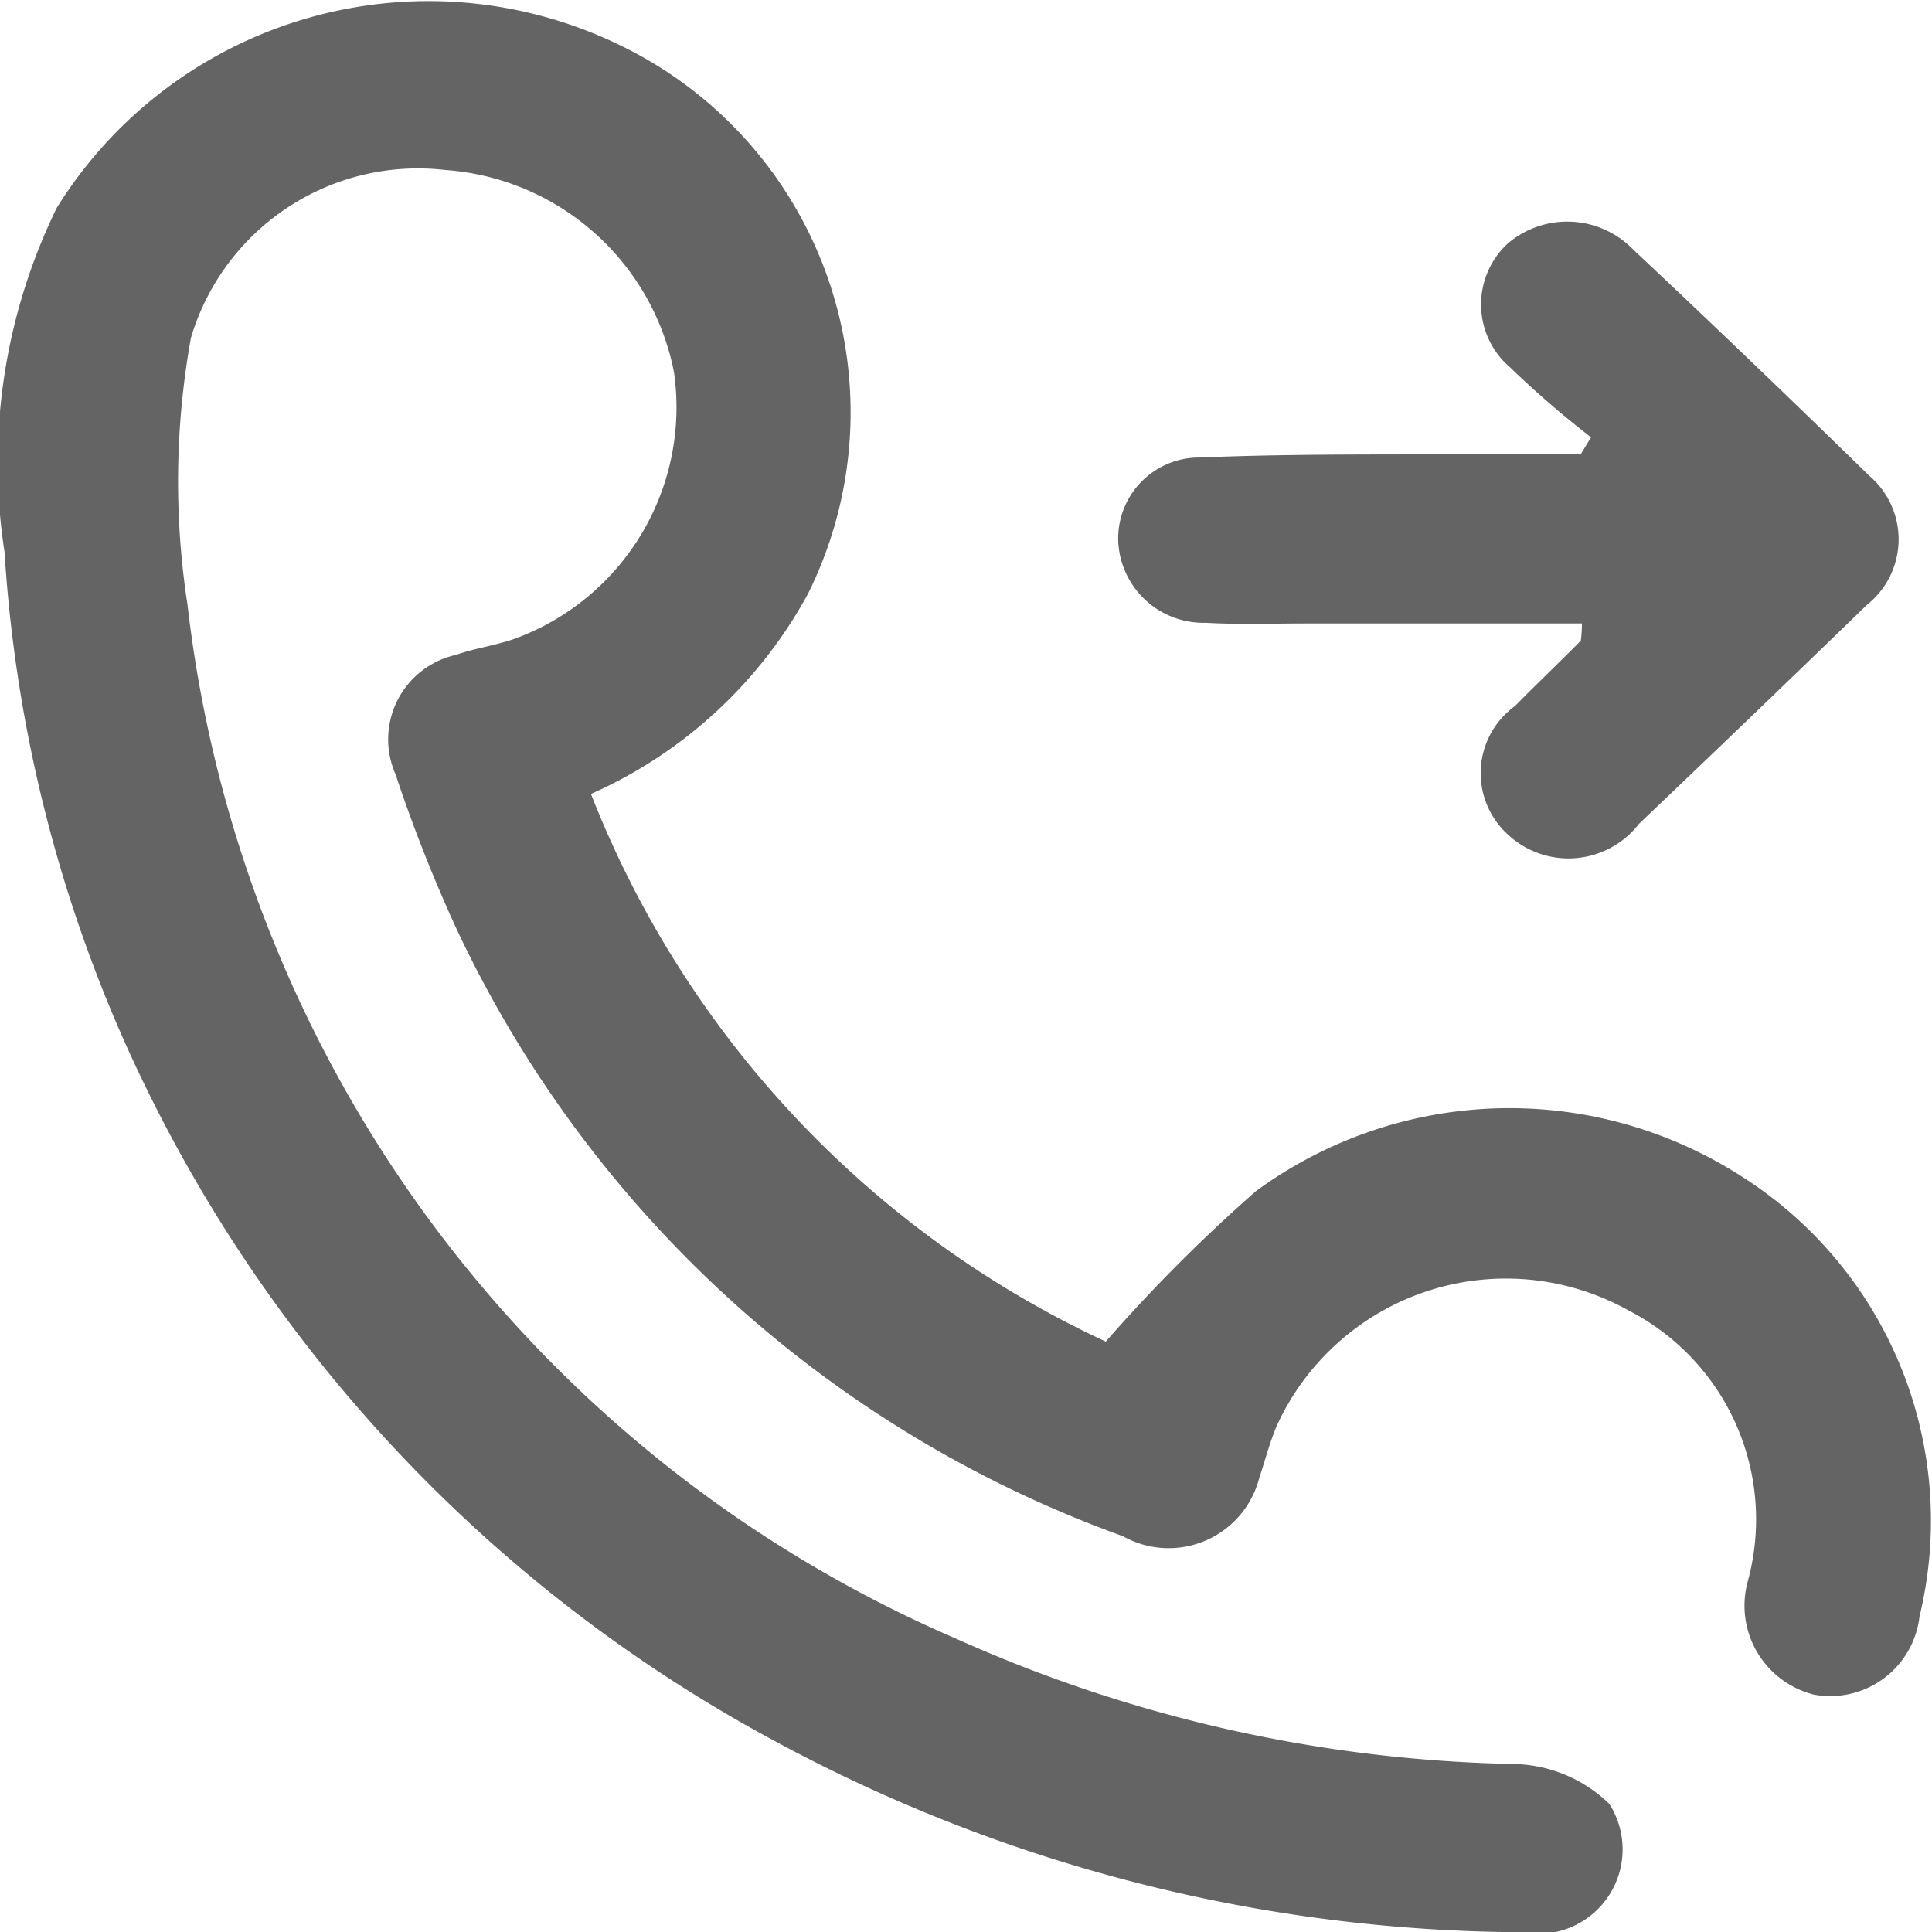 <svg xmlns="http://www.w3.org/2000/svg" width="17" height="17" viewBox="0 0 17 17">
  <defs>
    <style>
      .cls-1 {
        fill: #646464;
        fill-rule: evenodd;
      }
    </style>
  </defs>
  <path id="形状_856" data-name="形状 856" class="cls-1" d="M2173.2,991.986a8.882,8.882,0,0,0,4.53,4.819,14.213,14.213,0,0,1,1.32-1.323,3.773,3.773,0,0,1,4.26-.14,3.588,3.588,0,0,1,1.58,3.883,0.791,0.791,0,0,1-.93.686,0.807,0.807,0,0,1-.58-1,2.067,2.067,0,0,0-1.05-2.38,2.216,2.216,0,0,0-3.1,1.025c-0.06.146-.1,0.3-0.15,0.45a0.823,0.823,0,0,1-1.2.511,10.361,10.361,0,0,1-5.86-5.337,13.308,13.308,0,0,1-.54-1.368,0.761,0.761,0,0,1,.53-1.049c0.17-.06.35-0.083,0.52-0.143a2.168,2.168,0,0,0,1.4-2.348,2.21,2.21,0,0,0-2.01-1.776,2.084,2.084,0,0,0-2.24,1.477,7.12,7.12,0,0,0-.03,2.349,11.319,11.319,0,0,0,6.77,9.1,12.566,12.566,0,0,0,4.91,1.1,1.24,1.24,0,0,1,.83.35,0.743,0.743,0,0,1-.77,1.13,13.948,13.948,0,0,1-6.55-1.67,13.015,13.015,0,0,1-5.73-6.134,12.537,12.537,0,0,1-1.07-4.34,5.115,5.115,0,0,1,.46-3.03,3.85,3.85,0,0,1,4.92-1.447,3.586,3.586,0,0,1,1.69,4.843A4.032,4.032,0,0,1,2173.2,991.986Zm8.72-1.5h-2.43c-0.29,0-.58.011-0.88-0.006a0.751,0.751,0,0,1-.77-0.706,0.712,0.712,0,0,1,.72-0.748c0.87-.037,1.76-0.023,2.63-0.03h0.72l0.09-.148a8.448,8.448,0,0,1-.71-0.613,0.729,0.729,0,0,1-.02-1.095,0.808,0.808,0,0,1,1.1.055c0.7,0.657,1.39,1.32,2.08,1.993a0.735,0.735,0,0,1-.02,1.132q-1,.969-2.01,1.931a0.783,0.783,0,0,1-1.16.085,0.729,0.729,0,0,1,.07-1.123c0.19-.194.39-0.382,0.58-0.576A1.284,1.284,0,0,0,2181.92,990.484Z" transform="translate(-2168 -985)"/>
</svg>

